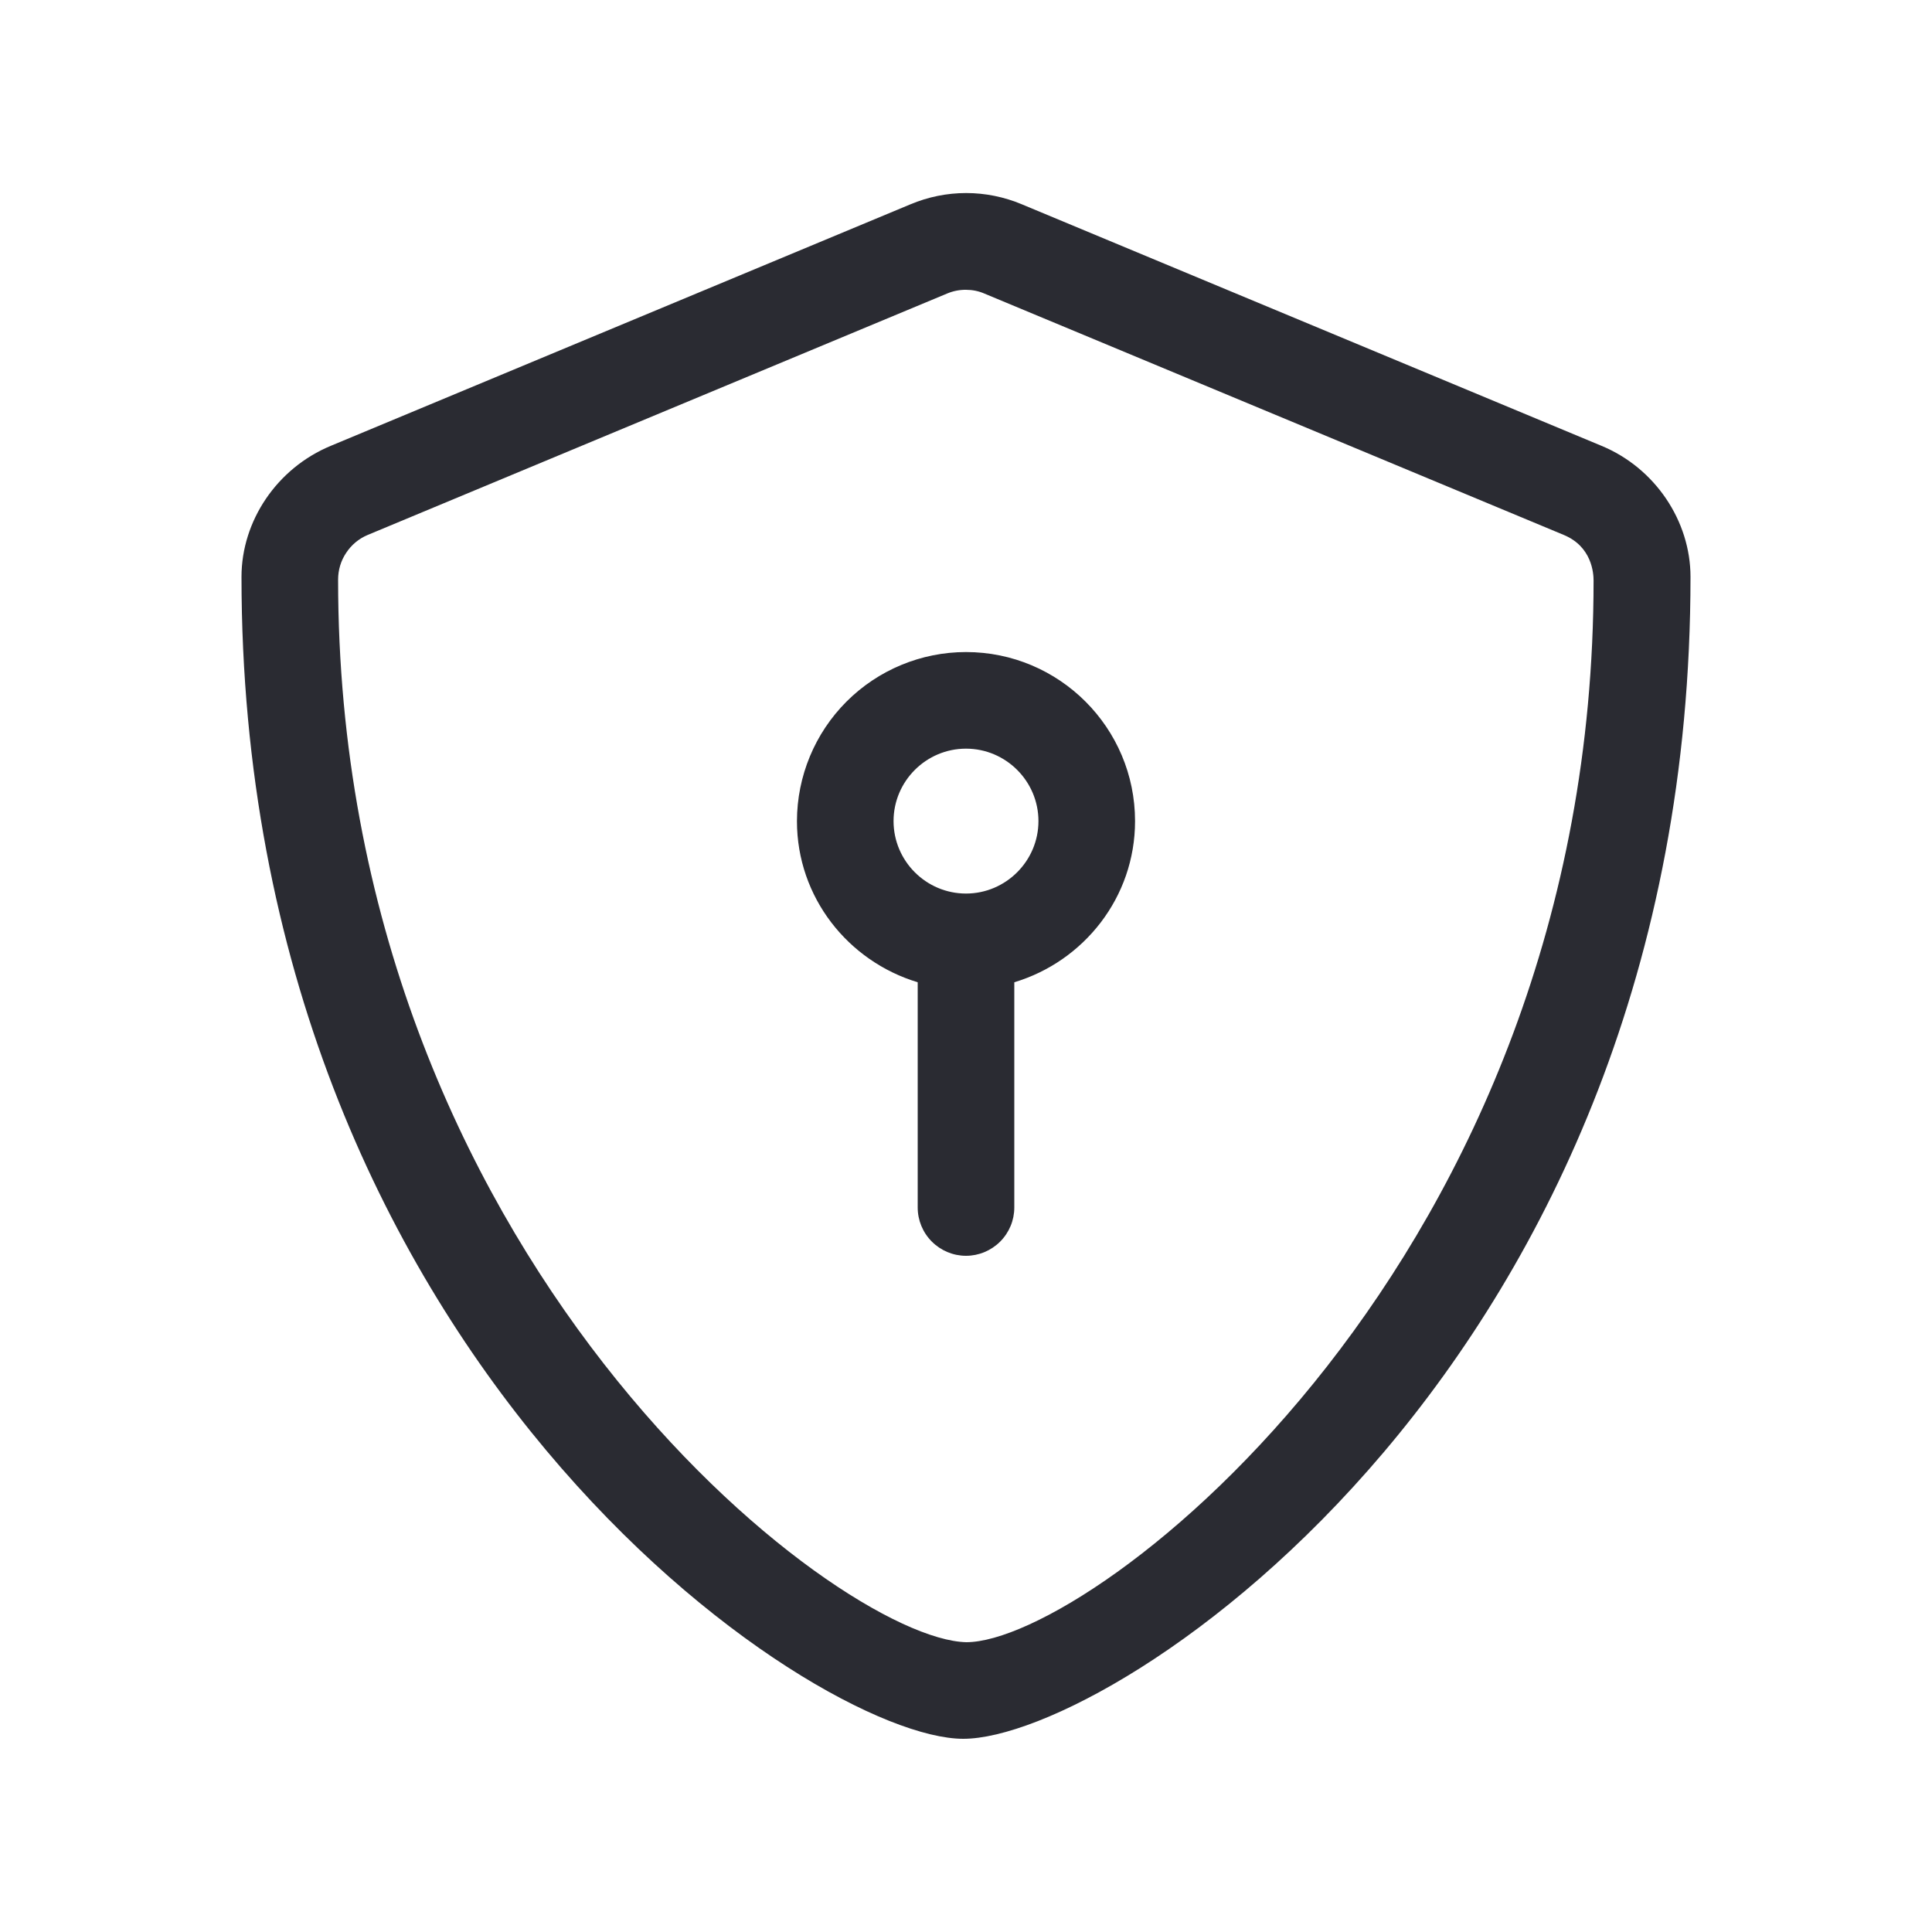 <?xml version="1.0" encoding="UTF-8"?> <svg xmlns="http://www.w3.org/2000/svg" width="24" height="24" viewBox="0 0 24 24" fill="none"><path d="M19.894 5.538L12.694 2.538C12.475 2.446 12.239 2.398 12.002 2.398C11.764 2.398 11.529 2.446 11.31 2.538L4.11 5.538C3.439 5.816 3 6.472 3 7.166C3 16.852 10.102 21.6 11.966 21.6C13.845 21.6 21 16.923 21 7.166C21 6.472 20.561 5.814 19.894 5.538V5.538ZM19.796 7.21C19.796 15.66 13.564 20.4 12.004 20.4C10.399 20.366 4.2 15.607 4.2 7.2C4.2 7.082 4.234 6.966 4.3 6.868C4.365 6.769 4.457 6.692 4.566 6.646L11.766 3.646C11.84 3.615 11.92 3.599 12 3.6C12.078 3.6 12.156 3.615 12.229 3.647L19.43 6.647C19.774 6.792 19.796 7.118 19.796 7.212V7.21ZM12 8.1C11.443 8.1 10.909 8.322 10.516 8.715C10.122 9.109 9.901 9.643 9.9 10.2C9.9 11.148 10.536 11.941 11.4 12.202V15C11.4 15.159 11.463 15.311 11.576 15.424C11.688 15.536 11.841 15.6 12 15.6C12.159 15.6 12.312 15.536 12.424 15.424C12.537 15.311 12.6 15.159 12.6 15V12.202C13.463 11.943 14.1 11.148 14.1 10.2C14.1 9.041 13.159 8.1 12 8.1ZM12 11.1C11.504 11.1 11.1 10.695 11.1 10.2C11.1 9.704 11.505 9.3 12 9.3C12.495 9.3 12.9 9.704 12.9 10.2C12.9 10.695 12.495 11.1 12 11.1Z" fill="#2A2B32"></path></svg> 